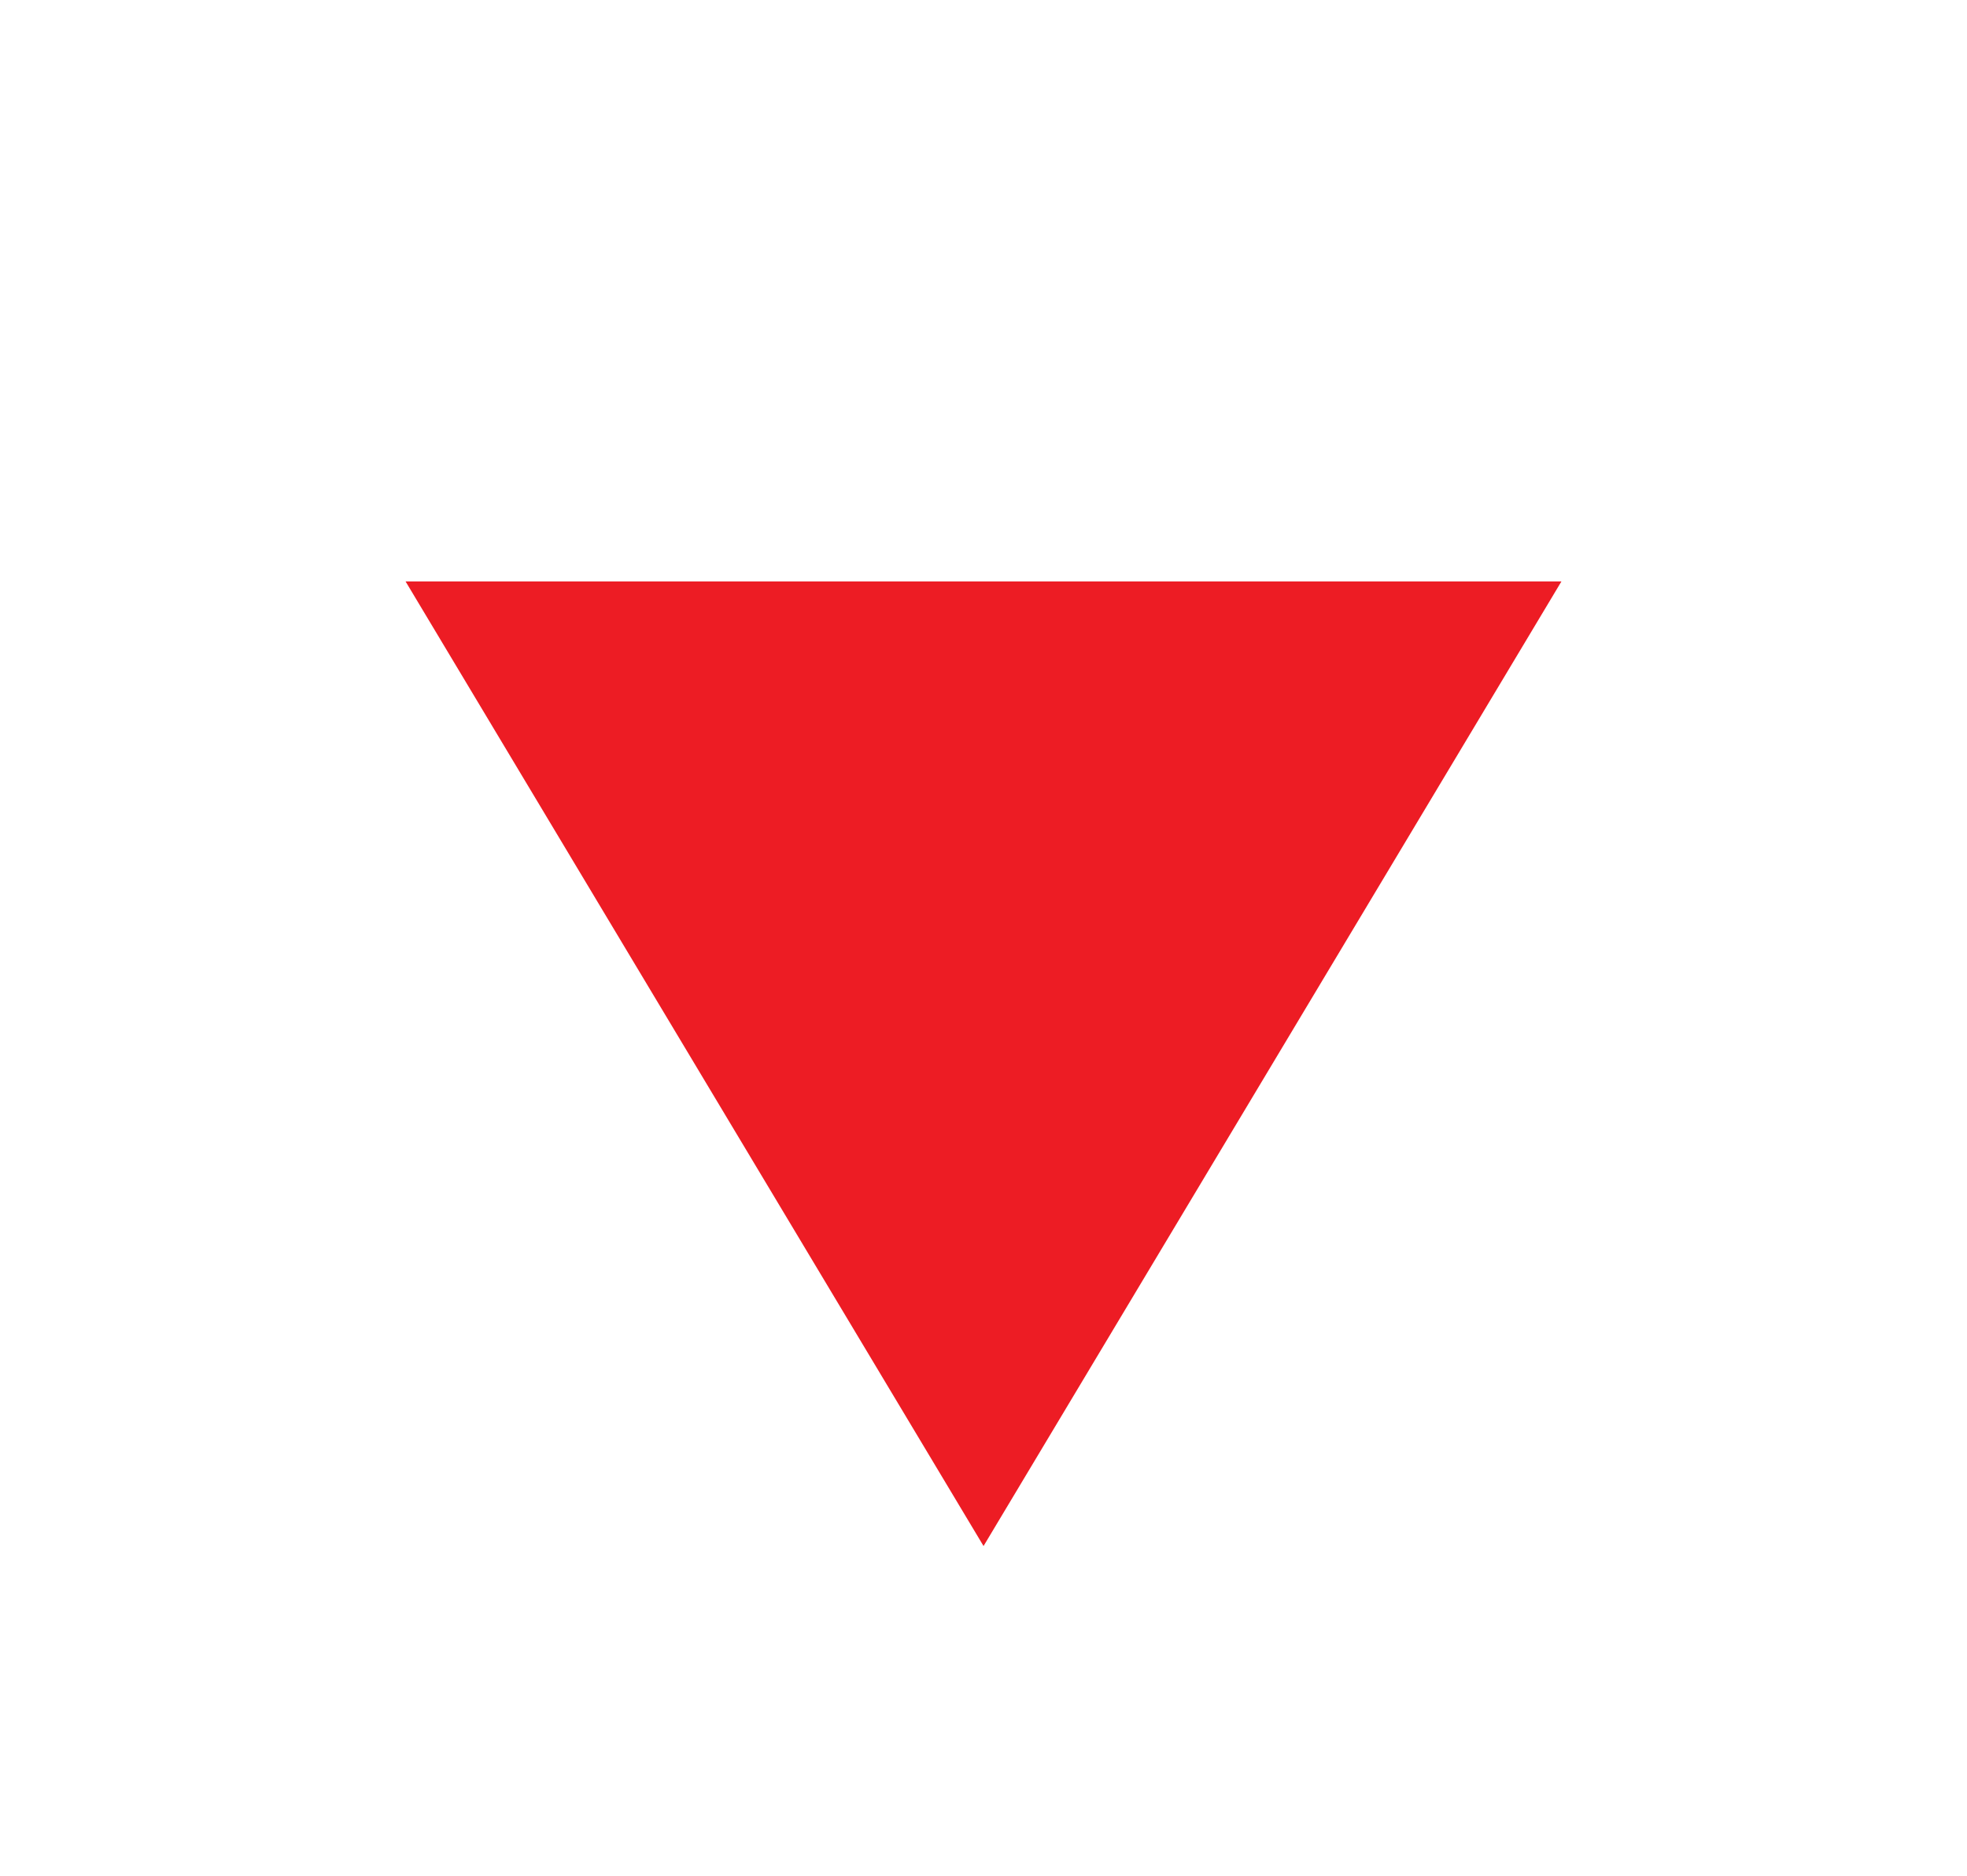 <?xml version="1.0" encoding="UTF-8"?><svg id="Layer_1" xmlns="http://www.w3.org/2000/svg" viewBox="0 0 246.63 235.15"><defs><style>.cls-1{fill:#ed1c24;}</style></defs><polygon class="cls-1" points="123.32 193.82 50.85 72.89 195.78 72.89 123.32 193.82"/></svg>
